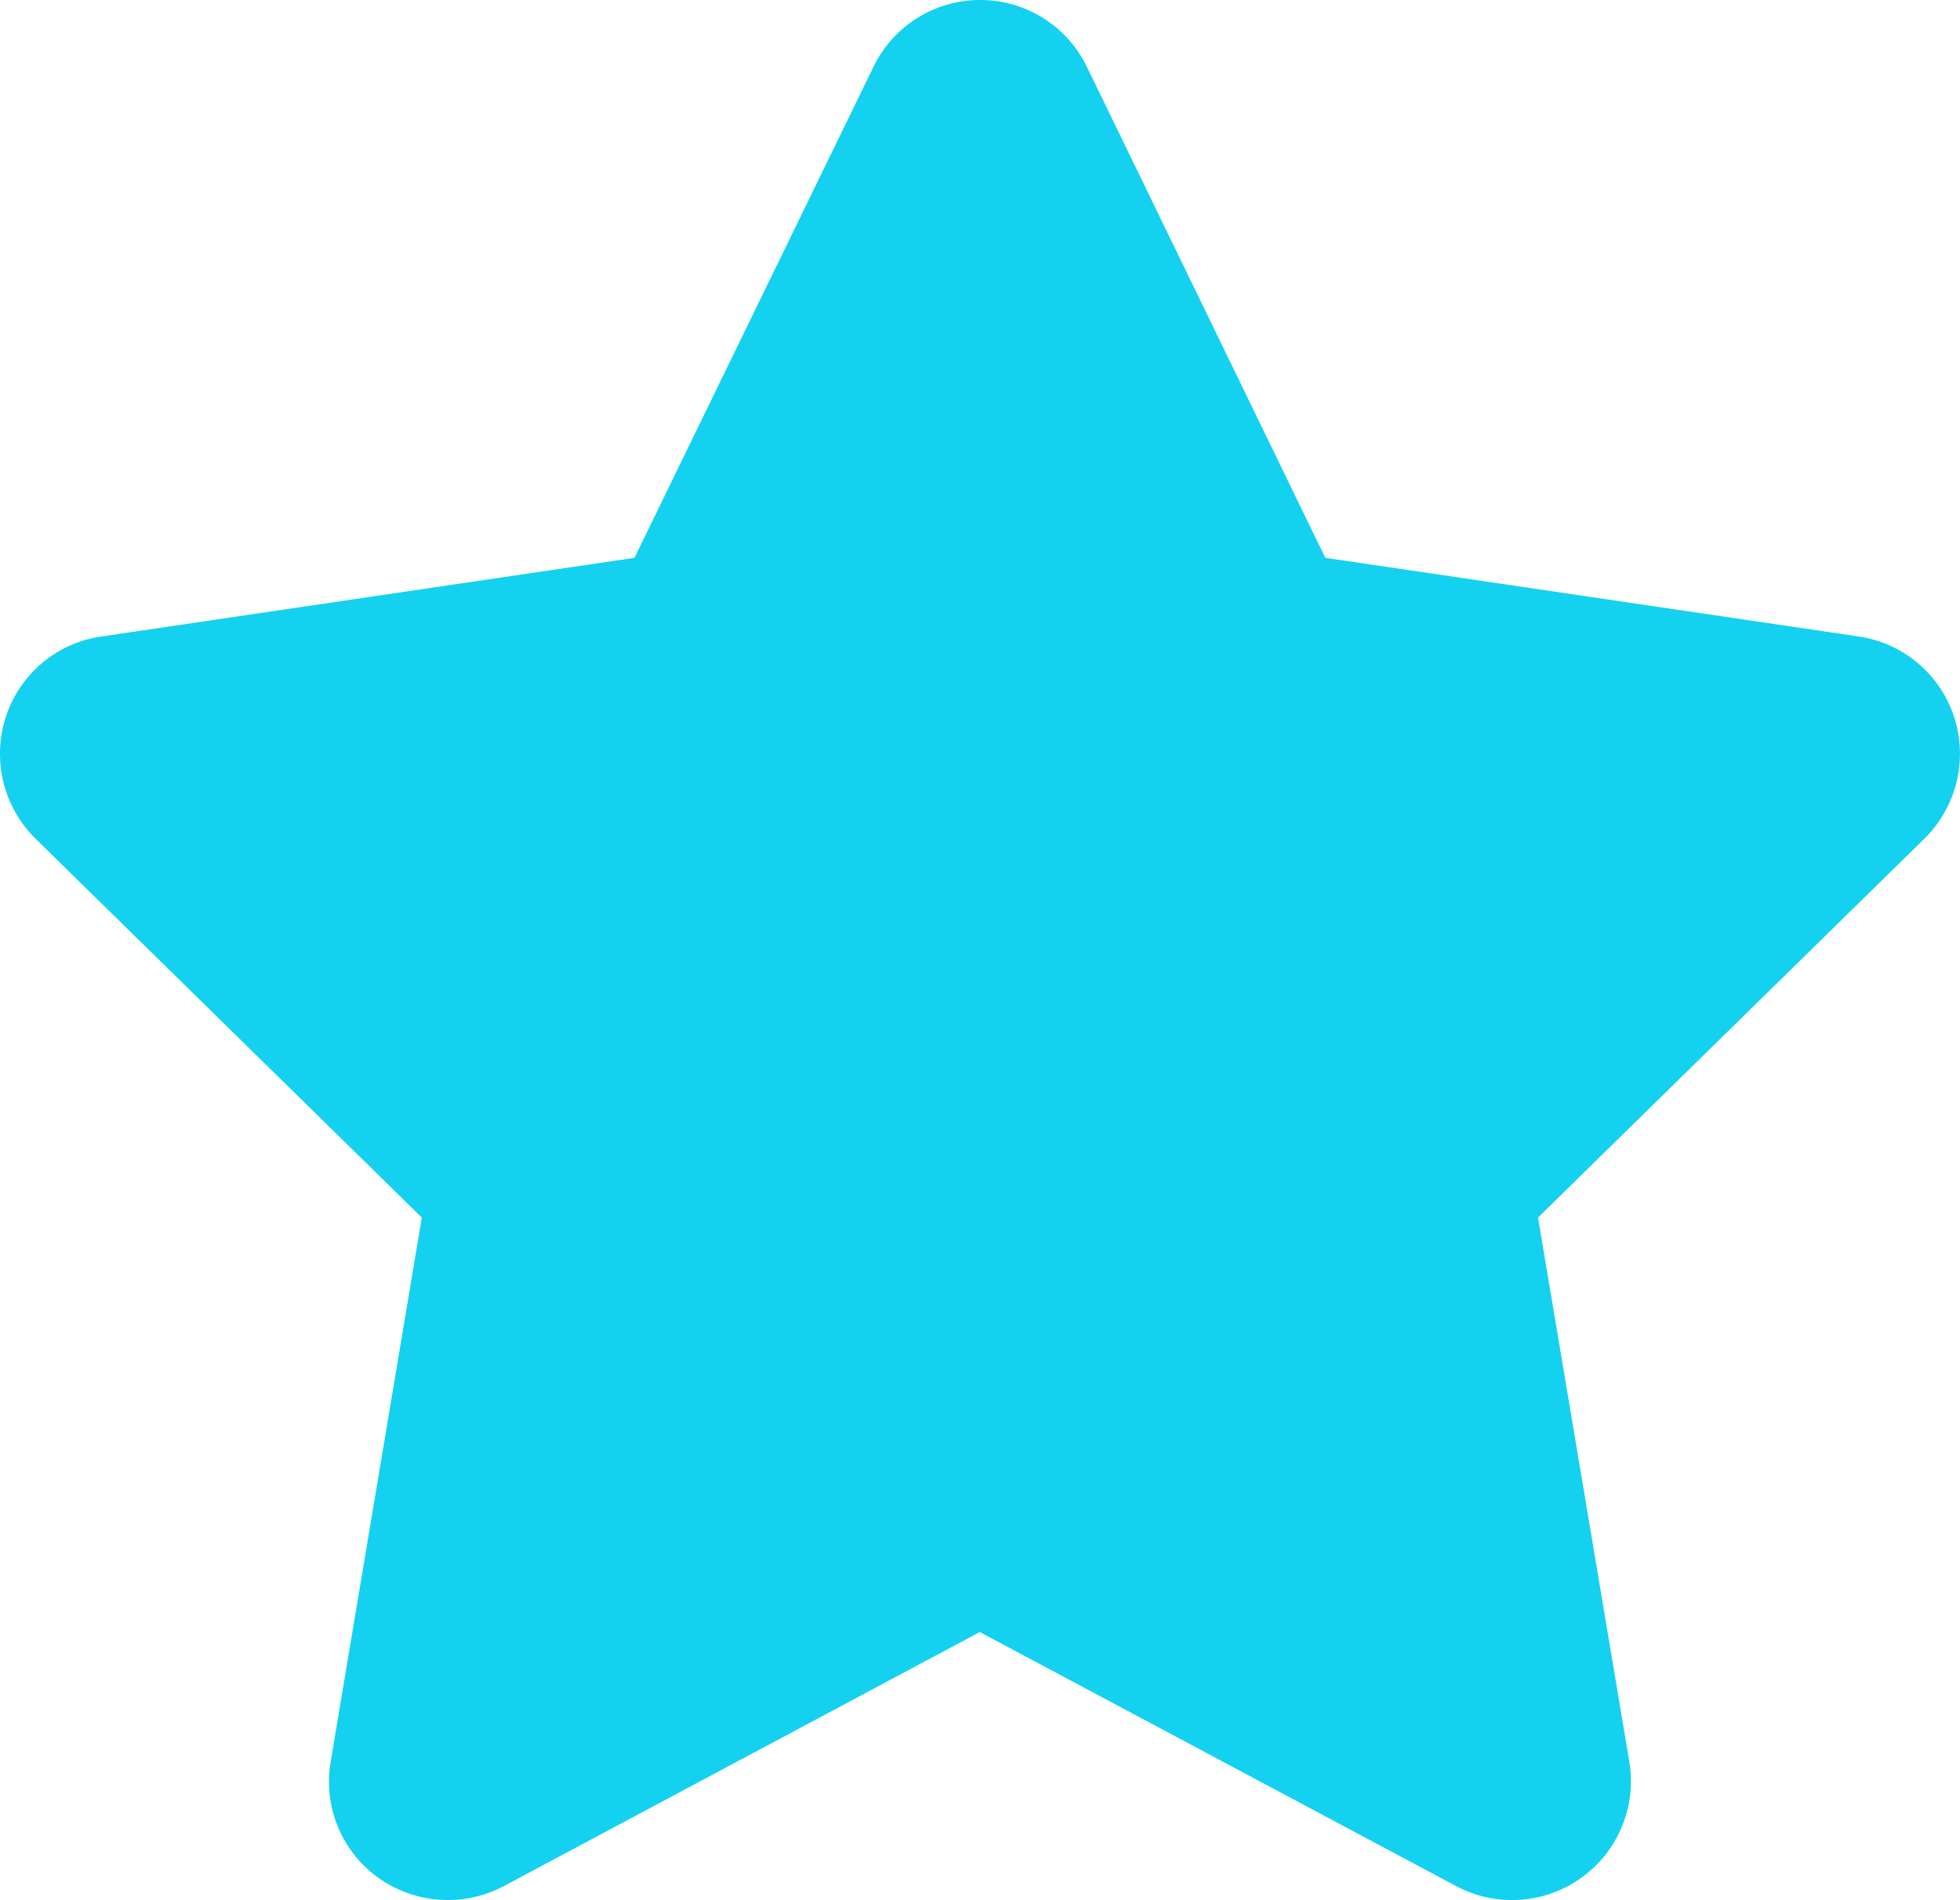 <svg xmlns="http://www.w3.org/2000/svg" width="43.321" height="42.005" viewBox="0 0 43.321 42.005"><path d="M31.27-24.421l11.788,1.739a2.62,2.62,0,0,1,2.108,1.772,2.636,2.636,0,0,1-.648,2.691L35.971-9.836,37.989,2.19a2.628,2.628,0,0,1-3.823,2.756L23.633-.673,13.109,4.946a2.643,2.643,0,0,1-2.773-.189A2.612,2.612,0,0,1,9.286,2.19L11.3-9.836,2.755-18.219a2.637,2.637,0,0,1-.647-2.691,2.609,2.609,0,0,1,2.111-1.772L16-24.421l5.283-10.855a2.615,2.615,0,0,1,2.354-1.477A2.618,2.618,0,0,1,26-35.276Z" transform="translate(-1.977 36.753)" fill="#14d1f0"/></svg>